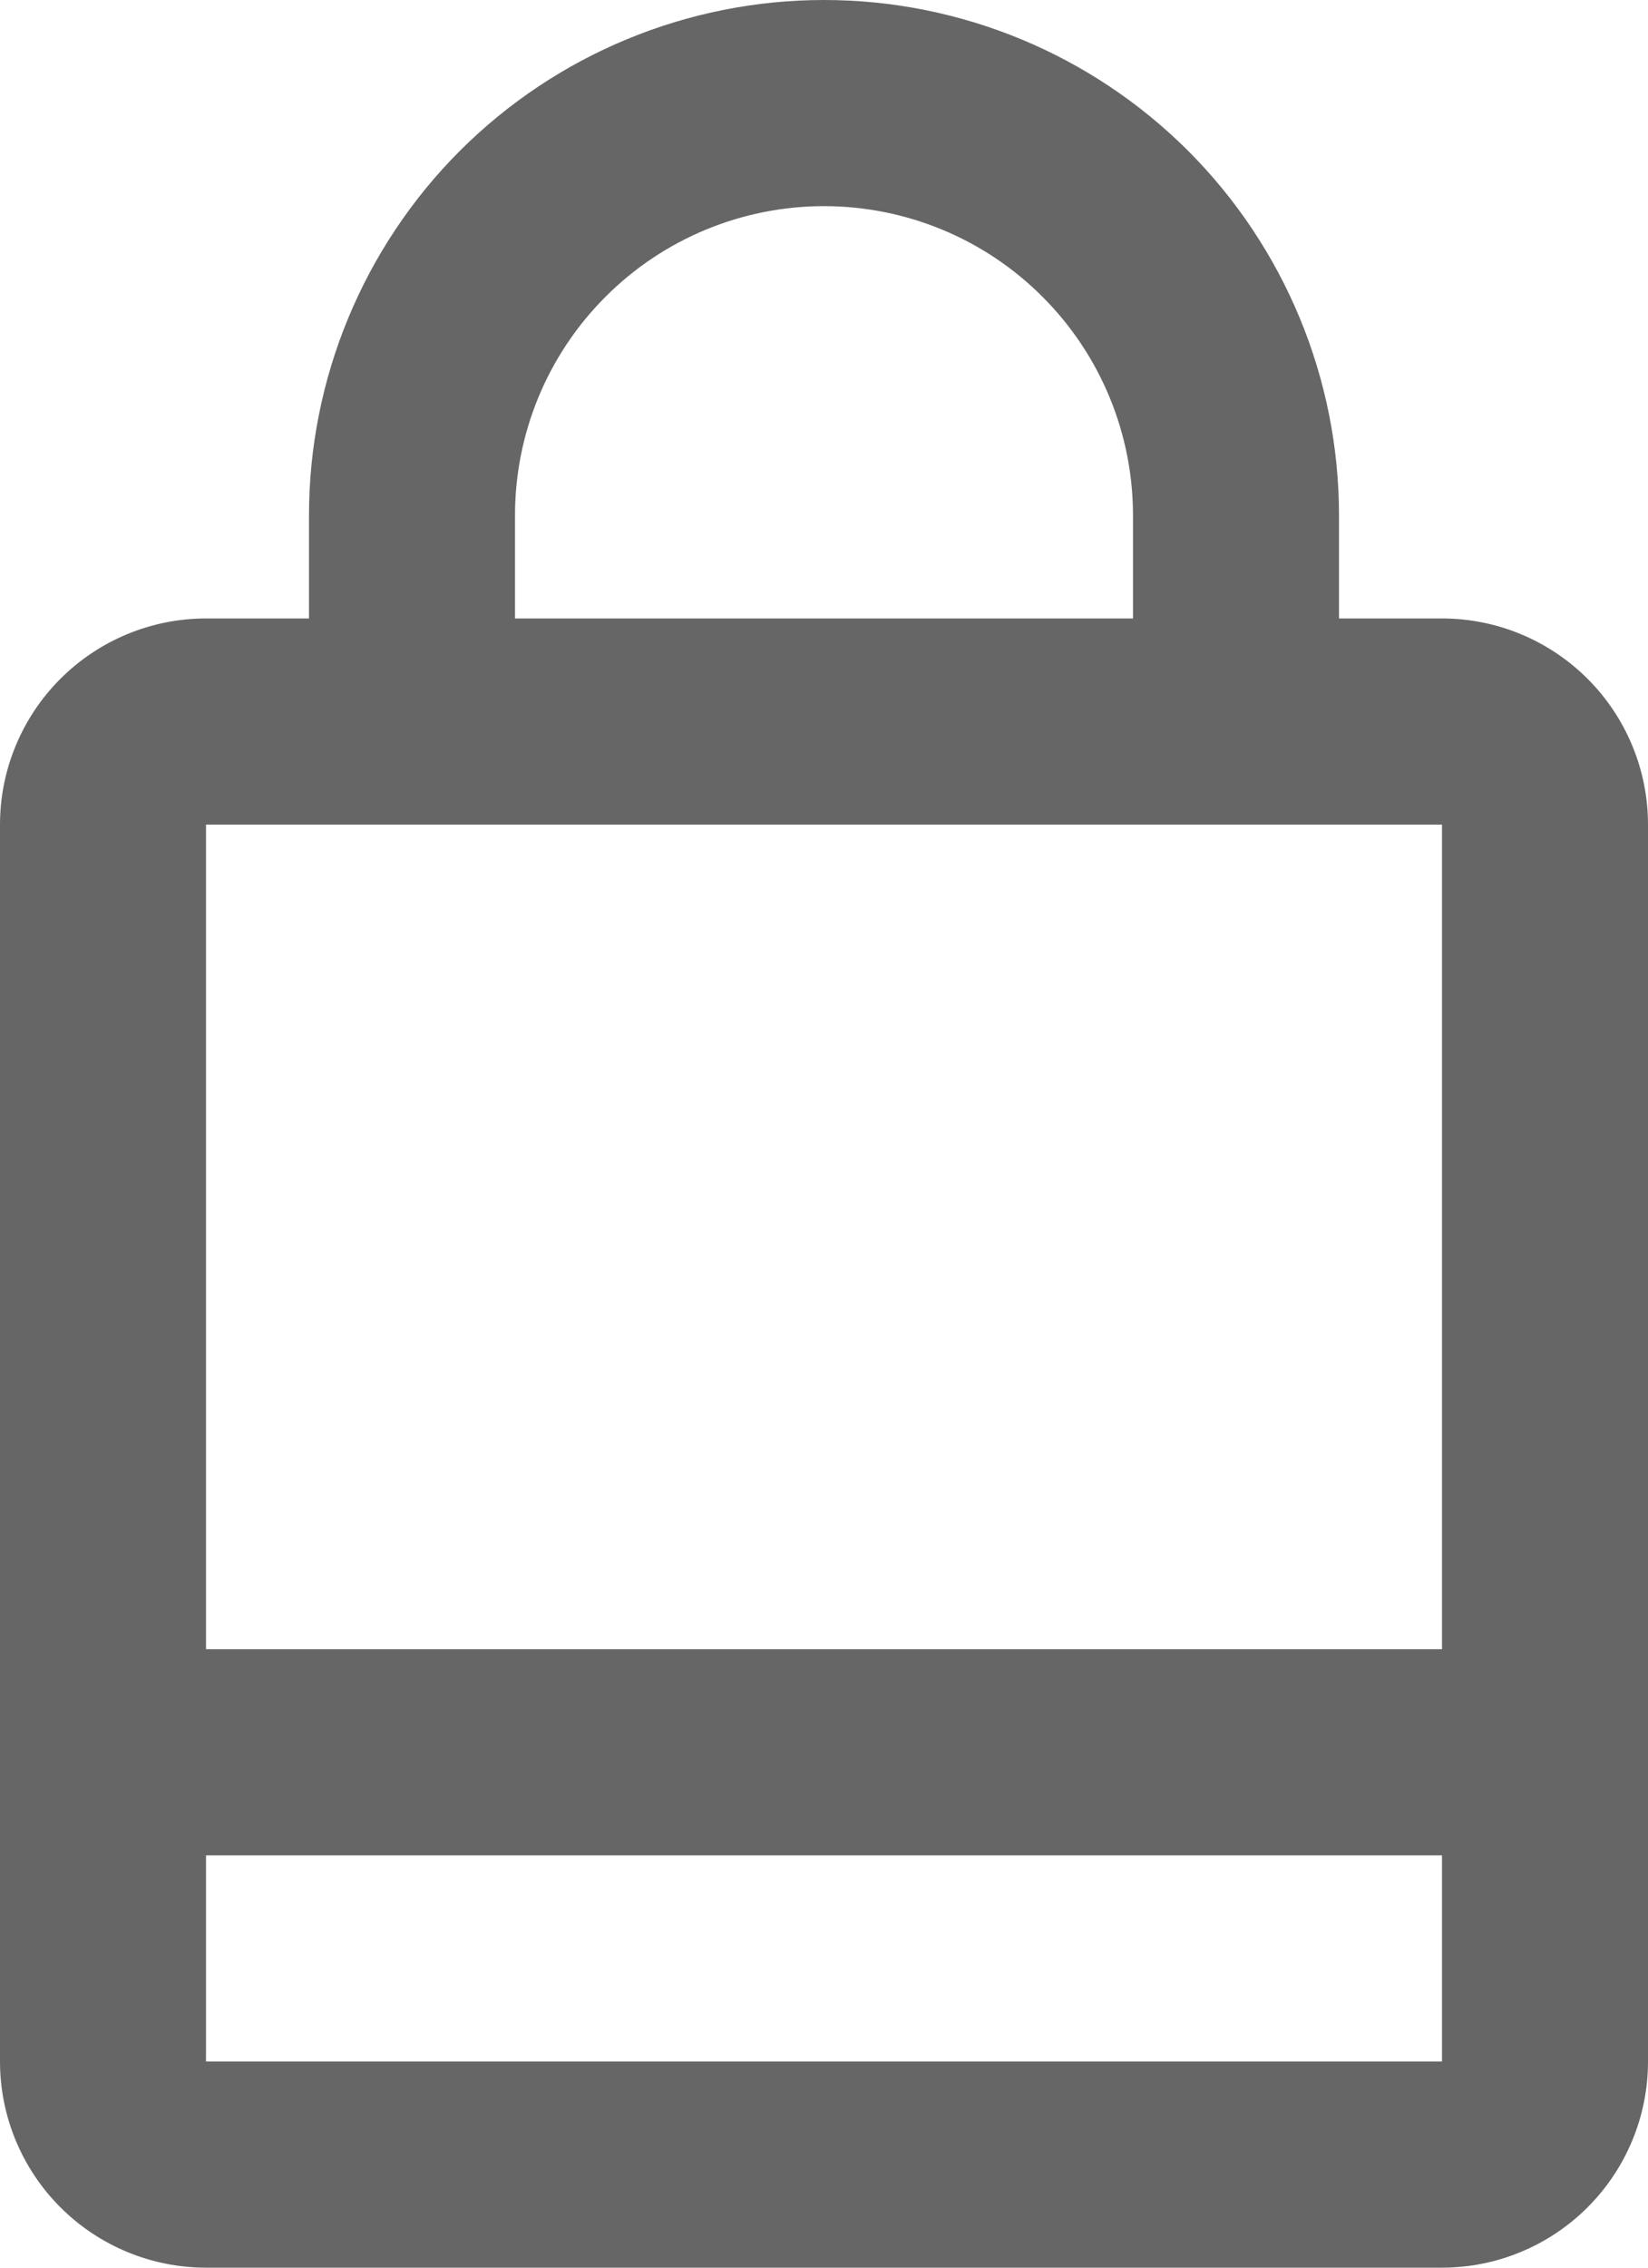 <svg width="16" height="22" viewBox="0 0 16 22" fill="none" xmlns="http://www.w3.org/2000/svg">
<path fill-rule="evenodd" clip-rule="evenodd" d="M5 6H11V5C11 4.204 10.684 3.441 10.121 2.879C9.559 2.316 8.796 2 8 2C7.204 2 6.441 2.316 5.879 2.879C5.316 3.441 5 4.204 5 5V6ZM14 18H2V20H14V18ZM3 6V5C3 3.674 3.527 2.402 4.464 1.464C5.402 0.527 6.674 0 8 0C9.326 0 10.598 0.527 11.536 1.464C12.473 2.402 13 3.674 13 5V6H14C14.53 6 15.039 6.211 15.414 6.586C15.789 6.961 16 7.47 16 8V20C16 20.53 15.789 21.039 15.414 21.414C15.039 21.789 14.53 22 14 22H2C1.47 22 0.961 21.789 0.586 21.414C0.211 21.039 0 20.53 0 20V8C0 7.47 0.211 6.961 0.586 6.586C0.961 6.211 1.47 6 2 6H3ZM13 8H2V16H14V8H13Z" fill="#666666"/>
</svg>
